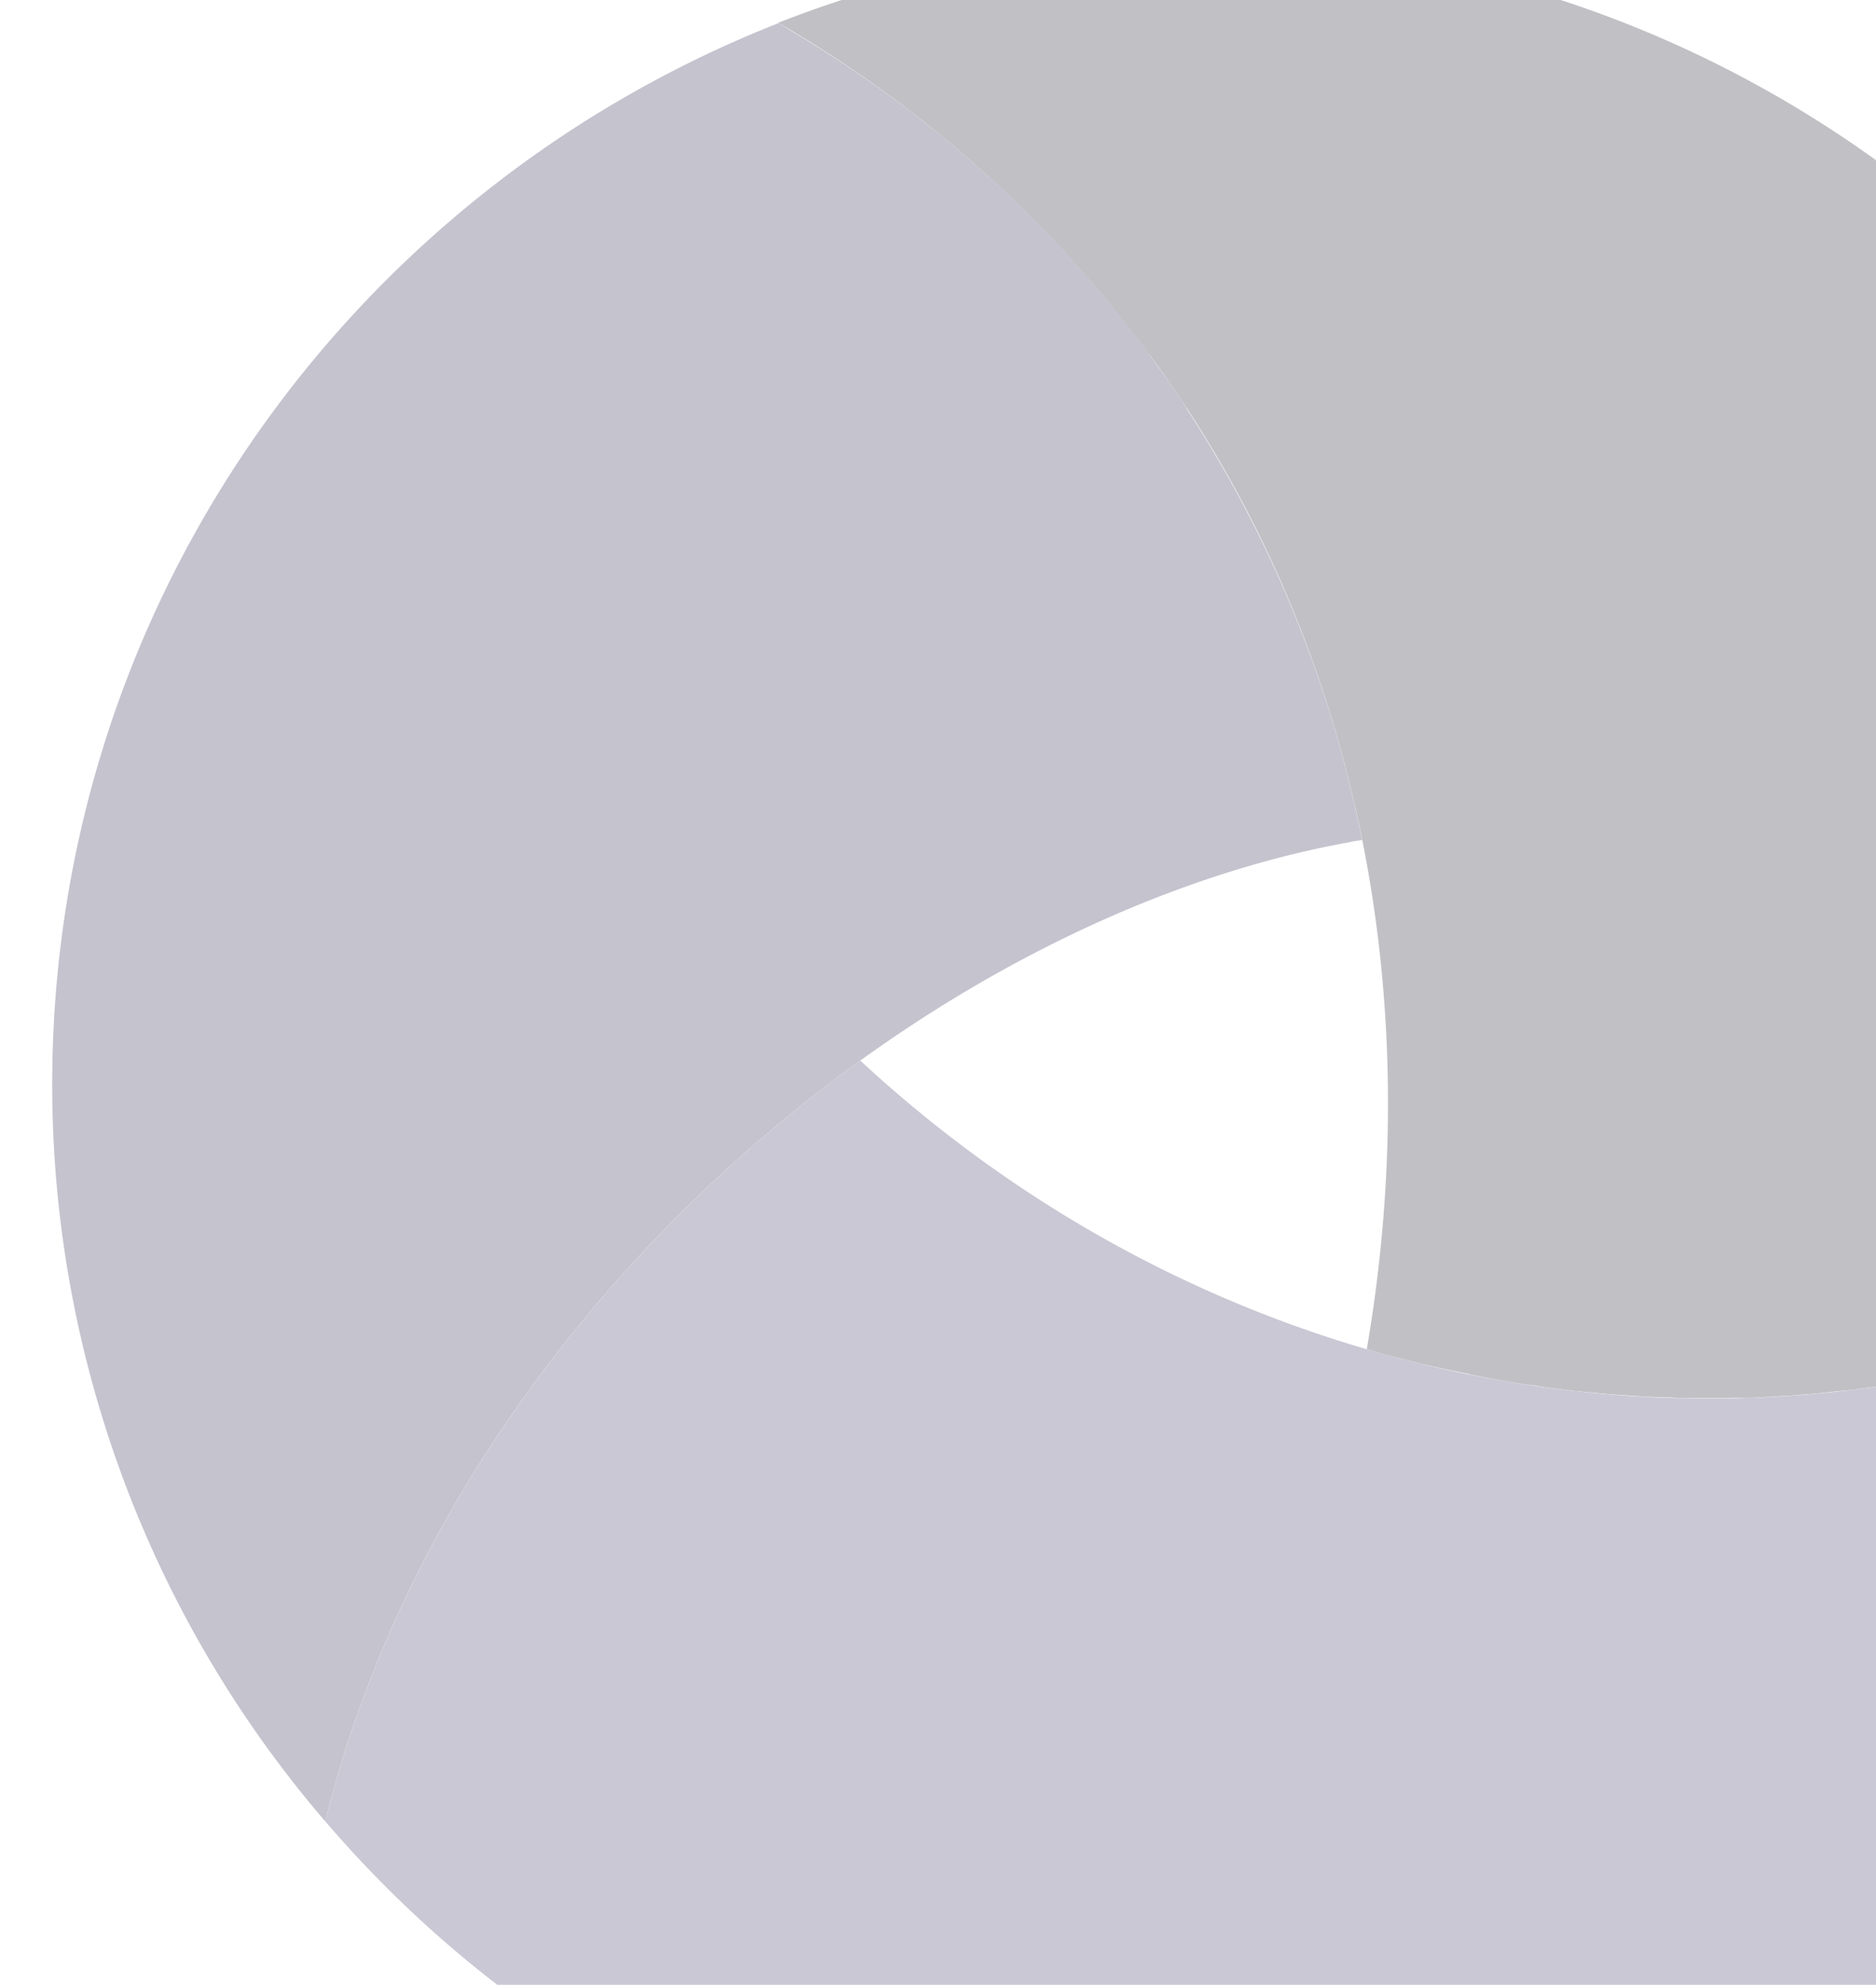 <svg xmlns="http://www.w3.org/2000/svg" width="278" height="294" fill="none" viewBox="0 0 278 294">
  <g opacity=".3">
    <mask id="a" width="358" height="400" x="0" y="-40" maskUnits="userSpaceOnUse" style="mask-type:alpha">
      <path fill="#00254B" d="M0-40h357.43v399.23H0z"/>
    </mask>
    <g mask="url(#a)">
      <path fill="#2E2D3C" d="M170.36 52.54c30.22 40.98 41.4 93.54 32.18 147.3a90.99 90.99 0 0 0 5.13 1.41 99.78 99.78 0 0 0 5.12 1.24c1.52.35 3.08.66 4.6.97.17 0 .35.09.53.13a153.84 153.84 0 0 0 5.12.98c1.47.26 2.95.48 4.37.66.27 0 .54.09.8.13 1.47.22 2.94.4 4.37.57.27 0 .54.1.8.1l4.1.39c.36 0 .72.09 1.07.09l3.75.26c.49 0 .93.1 1.42.1l3.35.12c.62 0 1.2.05 1.83.1h5.17c.97 0 1.96 0 2.9-.05h2.22c.85 0 1.74-.09 2.59-.13.84 0 1.69-.1 2.54-.14.98-.04 1.96-.13 2.94-.22.71-.04 1.47-.09 2.18-.17.98-.1 1.92-.22 2.9-.31.76-.1 1.47-.14 2.23-.22l2.9-.4c.7-.1 1.47-.18 2.18-.31 1.7-.27 3.34-.53 5.04-.84a172.33 172.33 0 0 0 22.6-5.7c.7-.23 1.42-.4 2.09-.67.76-.26 1.47-.53 2.23-.8a182.2 182.2 0 0 0 35.52-16.8c.67-5.65 1.07-11.4 1.16-17.23C349.8 69.87 274.75-6.91 180.7-8.42a171.03 171.03 0 0 0-65.39 11.8 181.05 181.05 0 0 1 55 49.16h.05Z"/>
      <path fill="#3A375C" d="m175.8 60.37-.27-.4a95.62 95.62 0 0 0-2.36-3.5c-.94-1.32-1.88-2.6-2.81-3.93a180.1 180.1 0 0 0-53.04-47.92c-.67-.4-1.3-.84-1.96-1.19C53.27 27.83 8.92 87.46 7.76 157.83A167.44 167.44 0 0 0 48.2 269.78C66.87 194.1 137.88 135.92 200 124.74c.68-.18 1.21-.22 1.84-.31a181.01 181.01 0 0 0-26.03-63.96v-.1Z"/>
      <path fill="#4C4870" d="M284.69 204.3c-53.22 9.81-112.32-5.62-157.2-47.21-36.29 26.17-67.13 65.38-78.9 111.17l-.4 1.5a170.35 170.35 0 0 0 127.12 59.6c88.16 1.36 161.75-63.97 171.77-148.98a181.67 181.67 0 0 1-62.48 23.92h.08Z"/>
    </g>
  </g>
</svg>